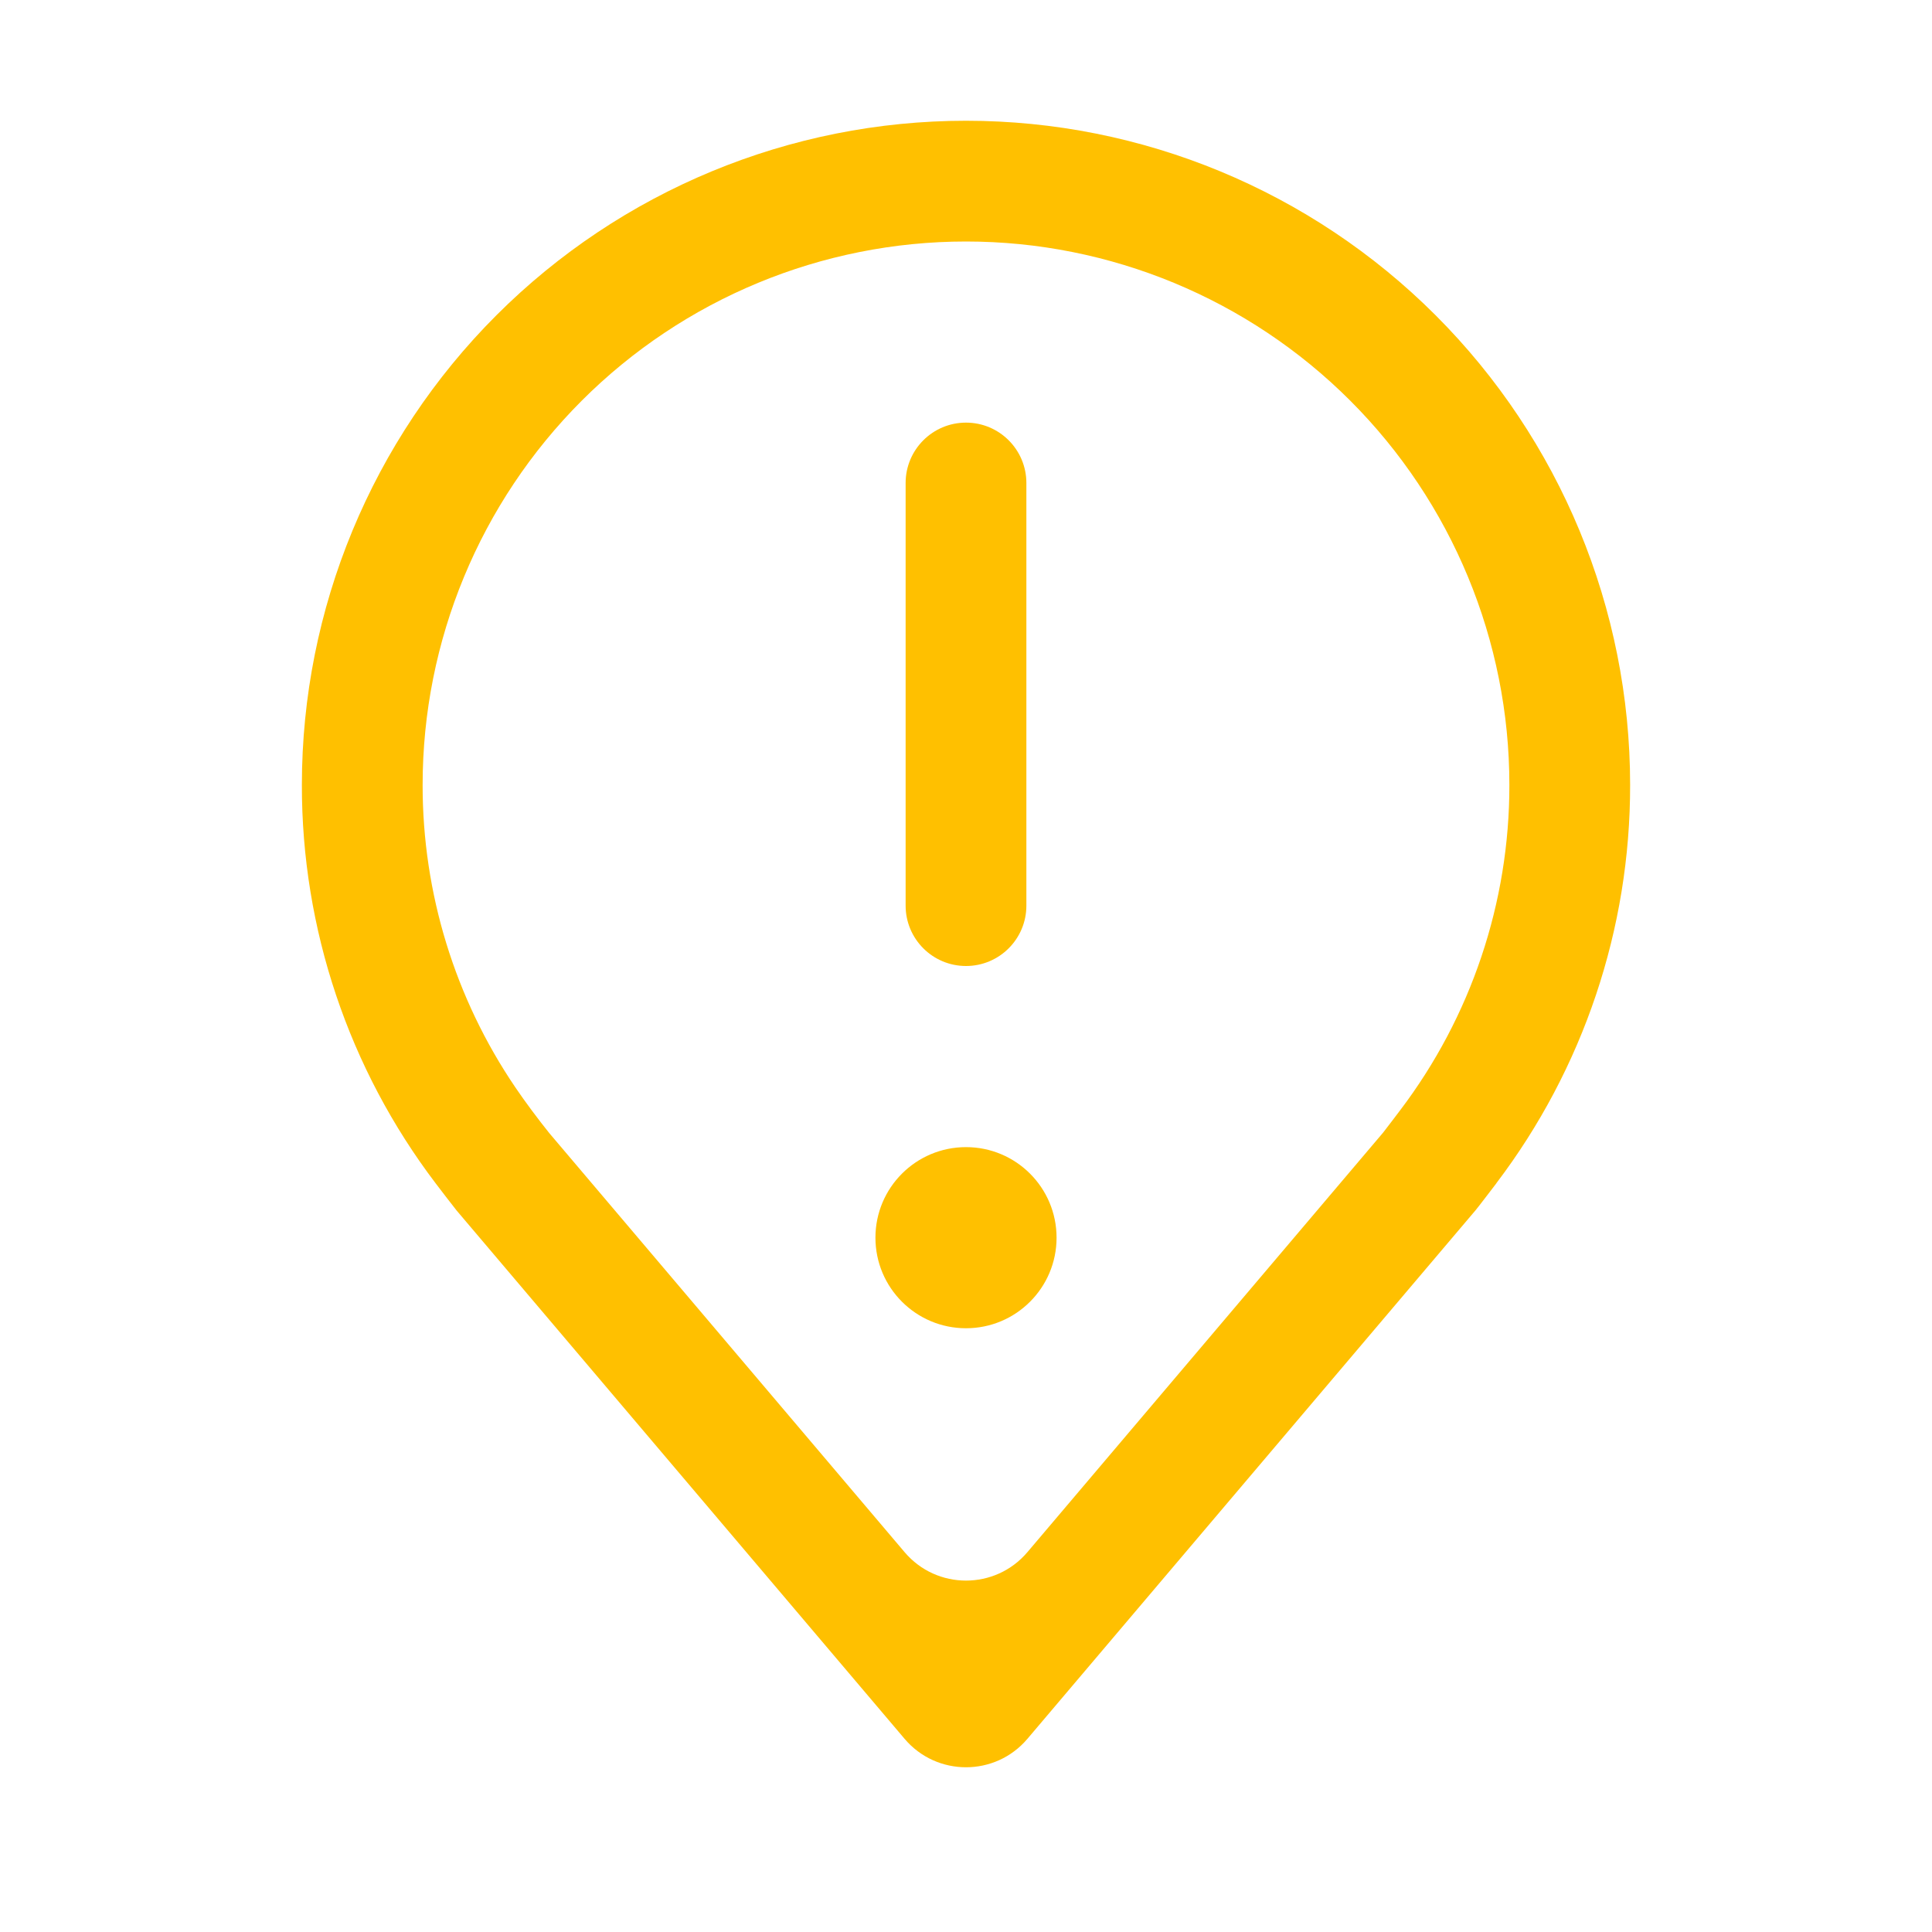 <svg width="120" height="120" viewBox="0 0 120 120" fill="none" xmlns="http://www.w3.org/2000/svg">
<path d="M60 82.5C63.107 82.5 65.625 79.982 65.625 76.875C65.625 73.768 63.107 71.25 60 71.25C56.893 71.25 54.375 73.768 54.375 76.875C54.375 79.982 56.893 82.5 60 82.5Z" fill="#FFC000"/>
<path d="M56.25 30C56.25 27.929 57.929 26.25 60 26.25C62.071 26.25 63.75 27.929 63.75 30V56.25C63.75 58.321 62.071 60 60 60C57.929 60 56.25 58.321 56.25 56.25V30Z" fill="#FFC000"/>
<path d="M63.814 108.002C61.817 110.357 58.183 110.357 56.186 108.002L28.365 75.191C27.925 74.631 27.49 74.067 27.06 73.5C21.656 66.382 18.737 57.687 18.75 48.75C18.75 37.81 23.096 27.318 30.832 19.582C38.568 11.846 49.06 7.5 60 7.5C70.94 7.5 81.432 11.846 89.168 19.582C96.904 27.318 101.25 37.81 101.25 48.75C101.263 57.681 98.346 66.37 92.947 73.484C92.945 73.487 92.943 73.491 92.942 73.494C92.941 73.498 92.939 73.501 92.936 73.505C92.868 73.595 91.809 74.984 91.646 75.176L63.814 108.002ZM32.014 67.546C32.639 68.467 33.424 69.515 34.121 70.384L56.186 96.407C58.183 98.762 61.817 98.762 63.814 96.407L85.912 70.343C86.078 70.136 86.955 68.974 86.959 68.97C91.373 63.154 93.759 56.051 93.75 48.75C93.75 39.799 90.194 31.215 83.865 24.885C77.535 18.556 68.951 15 60 15C51.049 15 42.465 18.556 36.135 24.885C29.806 31.215 26.25 39.799 26.25 48.75C26.243 55.465 28.257 62.013 32.014 67.546Z" fill="#FFC000"/>
</svg>
